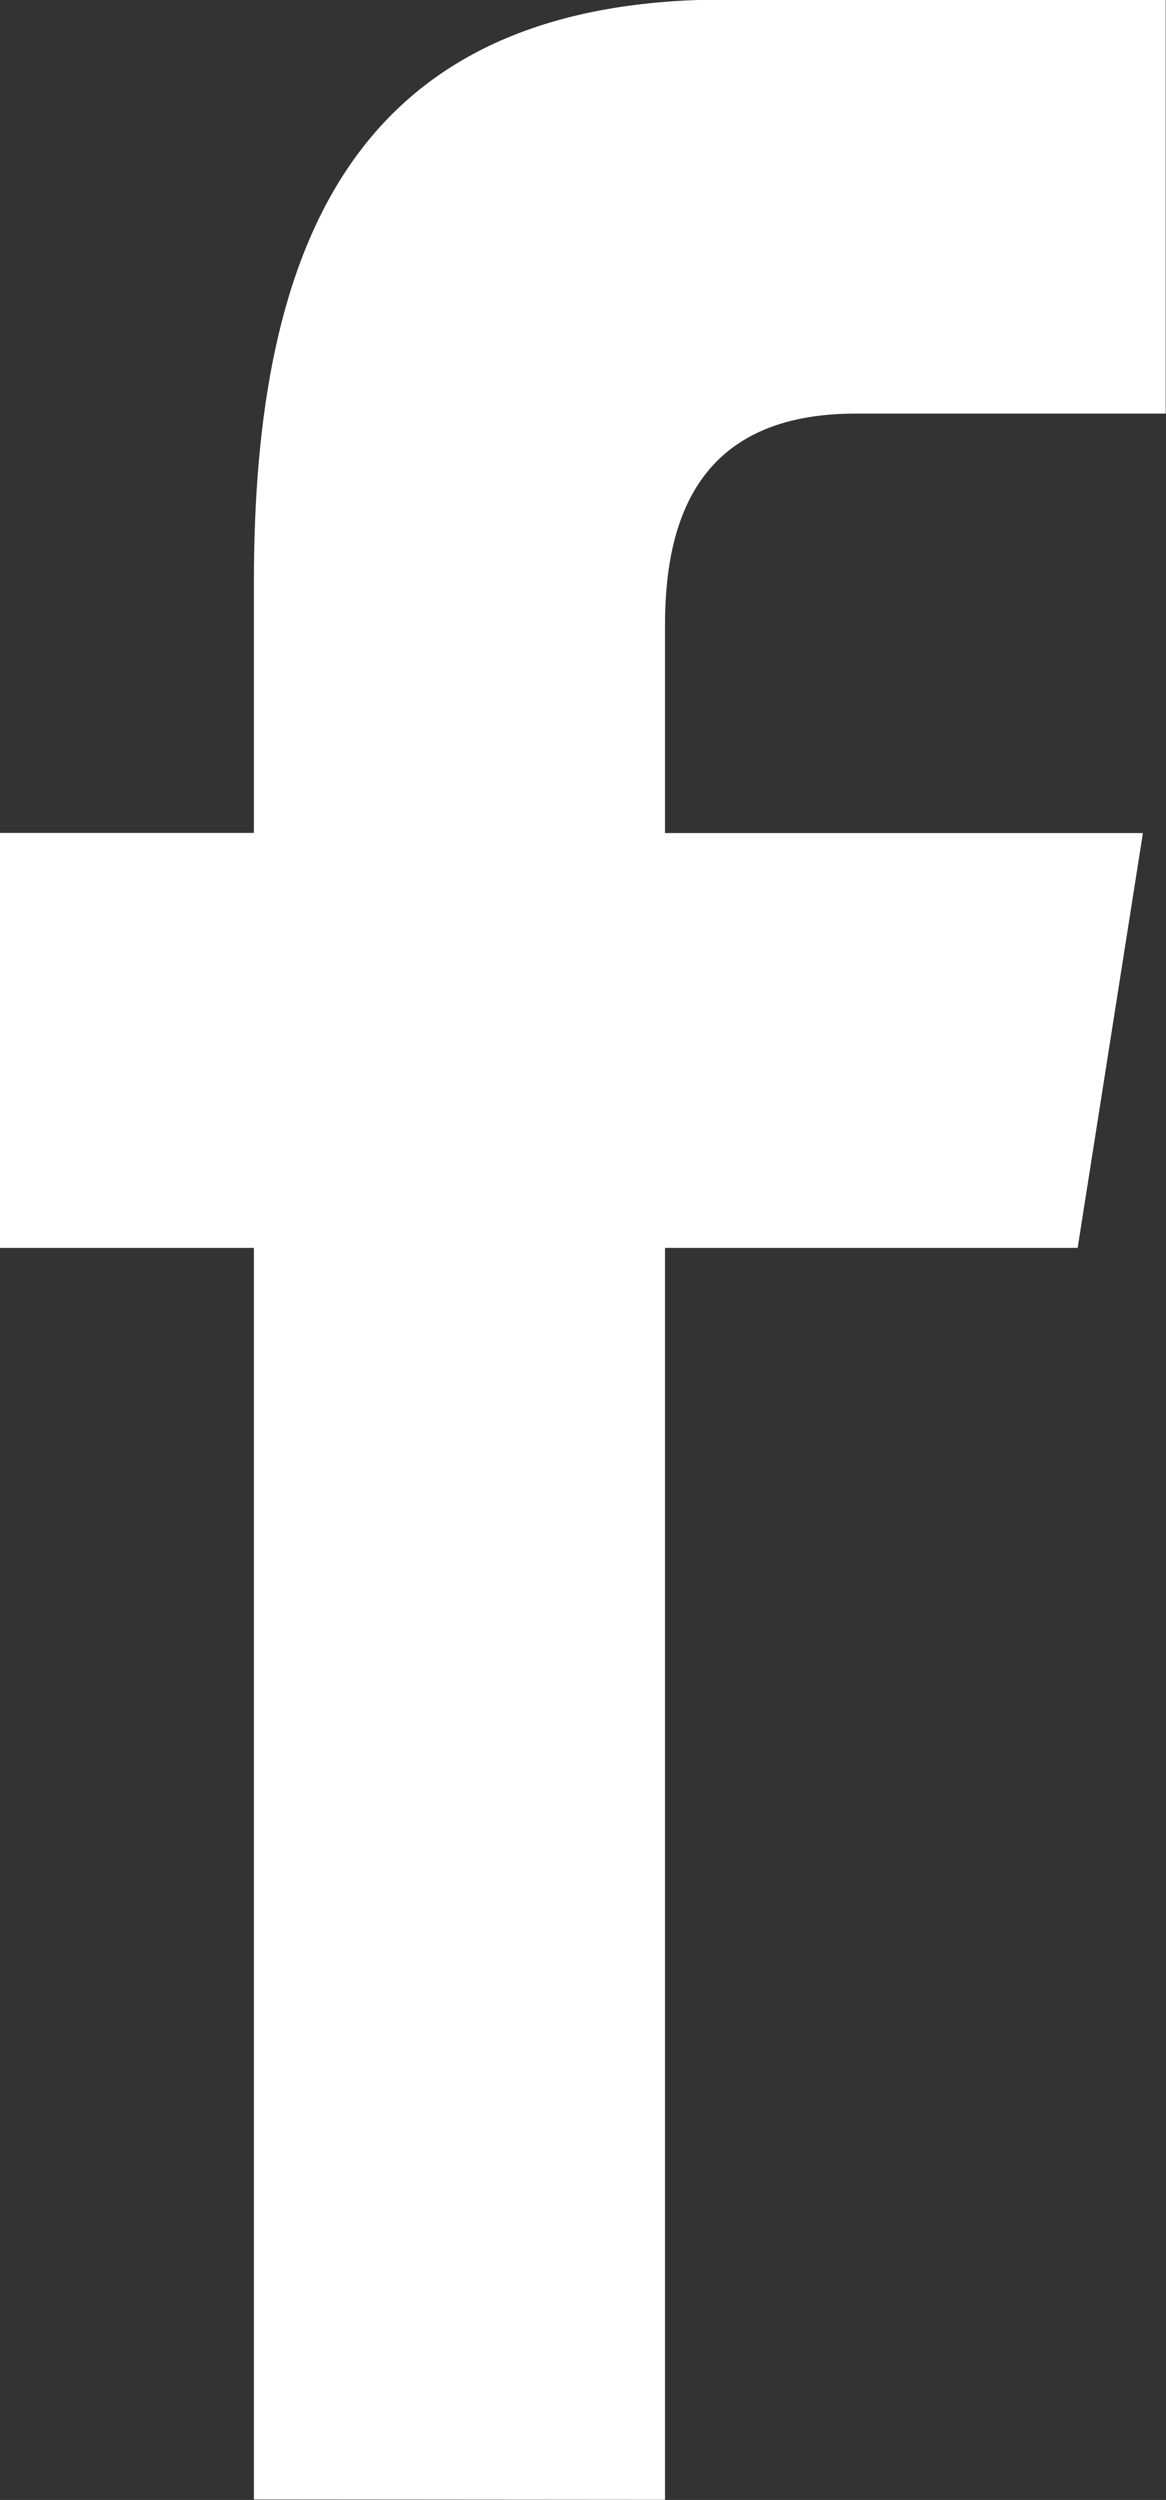 <svg xmlns="http://www.w3.org/2000/svg" width="7.522" height="16.115" viewBox="0 0 7.522 16.115"><rect x="0" y="0" width="7.522" height="16.115" fill="#333333" stroke="none"/><defs><style>.a{fill:#fff;}</style></defs><path class="a" d="M228.115,145.97V137.9h2.662l.421-2.674h-3.083v-1.341c0-.7.229-1.363,1.23-1.363h2v-2.669h-2.841c-2.389,0-3.041,1.573-3.041,3.754v1.618h-1.639V137.9h1.639v8.068Z" transform="translate(-223.825 -129.856)"/></svg>